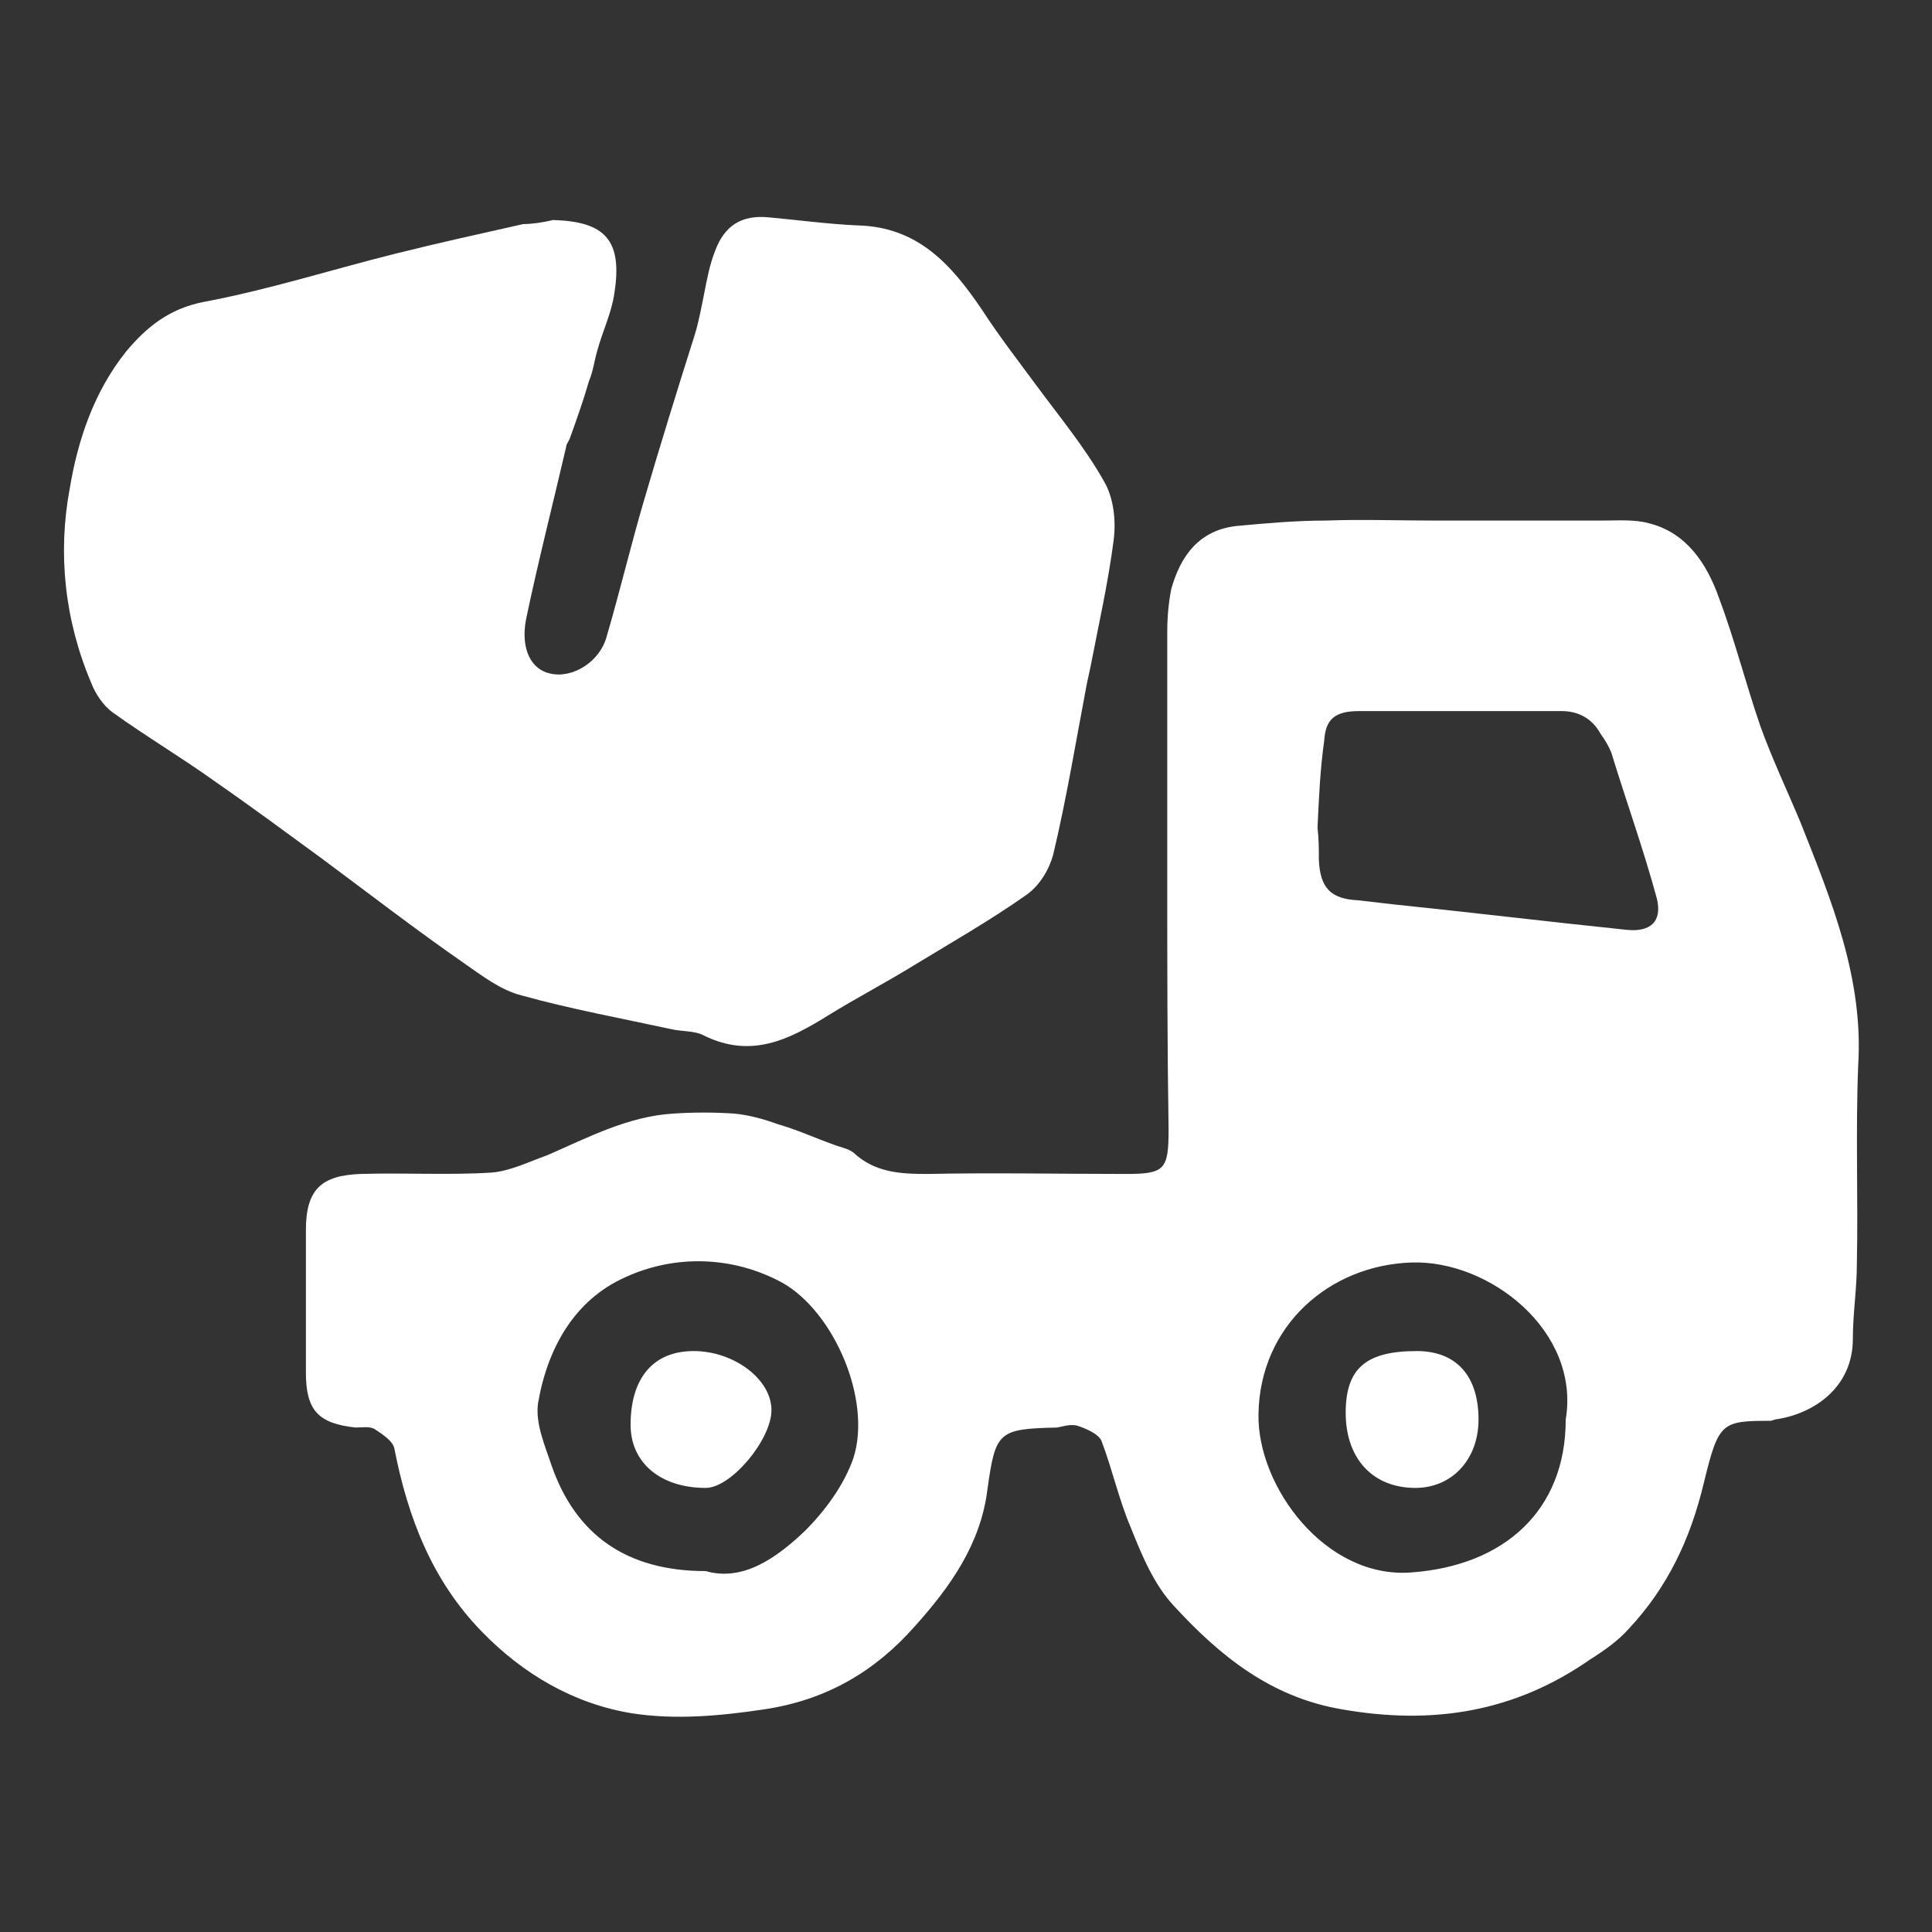 <?xml version="1.0" encoding="utf-8"?>
<!-- Generator: Adobe Illustrator 25.4.1, SVG Export Plug-In . SVG Version: 6.00 Build 0)  -->
<svg version="1.1" id="Layer_1" xmlns="http://www.w3.org/2000/svg" xmlns:xlink="http://www.w3.org/1999/xlink" x="0px" y="0px"
	 viewBox="0 0 144 144" style="enable-background:new 0 0 144 144;" xml:space="preserve">
<rect x="0" y="0" width="144" height="144" fill="#333333" stroke="none"/>
<style type="text/css">
	.st0{fill:#FFFFFF;}
</style>
<path class="st0" d="M87,65.5c0-6.1,0-12.2,0-18.4c0-1.1,0.1-2.2,0.3-3.2c0.7-2.5,2.1-4.4,4.9-4.7c2.2-0.2,4.4-0.4,6.6-0.4
	c2.7-0.1,5.5,0,8.2,0c4.1,0,8.2,0,12.4,0c1.2,0,2.4-0.1,3.5,0.2c2.8,0.7,4.3,3,5.2,5.5c1.2,3.2,2,6.4,3.1,9.6c0.9,2.5,2,4.8,3,7.2
	c2.3,5.8,4.7,11.6,4.3,18.1c-0.2,4.9,0,9.9-0.1,14.8c0,1.9-0.3,3.7-0.3,5.6c0,3.6-2.9,5.6-5.8,6l-0.3,0.1c-3.7,0-3.9,0.1-5,4.6
	c-1,4.2-2.7,7.8-5.6,10.9c-0.8,0.9-1.8,1.6-2.9,2.3c-5.6,3.9-11.7,4.9-18.5,3.7c-5.3-0.9-9.1-4-12.5-7.7c-1.5-1.6-2.4-3.8-3.2-5.8
	c-0.9-2.1-1.4-4.4-2.2-6.5c-0.2-0.5-1.1-0.9-1.7-1.1c-0.5-0.2-1.1,0-1.6,0.1c-4.4,0.1-4.6,0.3-5.2,4.6c-0.5,4.1-2.8,7.3-5.4,10.2
	c-3,3.4-6.6,5.5-11.2,6.2c-3.3,0.5-6.7,0.8-9.9,0.3c-4.3-0.7-8.1-2.9-11.2-6.1c-3.7-3.8-5.5-8.5-6.5-13.6c-0.1-0.6-0.9-1.1-1.5-1.5
	c-0.4-0.2-0.9-0.1-1.4-0.1c-2.8-0.3-3.7-1.3-3.7-4.1c0-3.5,0-7.1,0-10.6c0-3,1.1-4.1,4.1-4.2c3.2-0.1,6.5,0.1,9.7-0.1
	c1.4-0.1,2.8-0.8,4.2-1.3c3-1.3,6-2.9,9.4-3.1c1.5-0.1,3-0.1,4.5,0c1.1,0.1,2.2,0.4,3.3,0.8c1.4,0.4,2.7,1,4.1,1.5
	c0.5,0.2,1.1,0.3,1.5,0.6c1.6,1.5,3.5,1.6,5.5,1.6c4.9-0.1,9.9,0,14.8,0c2.9,0,3.2-0.3,3.2-3.3C87,77.9,87,71.7,87,65.5L87,65.5z
	 M98.2,61.7L98.2,61.7c0.1,0.8,0.1,1.6,0.1,2.4c0.1,2.1,0.9,2.9,2.9,3c0.9,0.1,1.7,0.2,2.6,0.3c5.8,0.6,11.6,1.3,17.4,1.9
	c1.8,0.2,2.7-0.6,2.3-2.3c-1-3.7-2.3-7.3-3.4-10.9c-0.2-0.5-0.5-1-0.8-1.4c-0.6-1.1-1.6-1.7-2.9-1.7c-1.2,0-2.5,0-3.7,0
	c-3.8,0-7.6,0-11.4,0c-1.8,0-2.5,0.6-2.6,2.2C98.4,57.3,98.3,59.5,98.2,61.7L98.2,61.7z M52.6,117.1c2.8,0.8,5.3-1,7.4-3
	c1.5-1.5,2.9-3.4,3.6-5.4c1.4-4.3-1.4-10.9-5.3-13.1c-3.7-2-8-2.1-11.7-0.4c-3.8,1.7-5.8,5.3-6.5,9.4c-0.2,1.5,0.5,3.1,1,4.6
	C42.9,114.4,46.7,117.1,52.6,117.1L52.6,117.1z M116.7,105.8c1.1-6.6-5.7-11.9-11.5-11.7c-6.1,0.2-11.3,4.7-11.4,11.3
	c-0.1,5.4,5,12.3,11.4,11.8C112.1,116.7,116.7,112.6,116.7,105.8L116.7,105.8z"/>
<path class="st0" d="M41.2,16.4c3.9,0.1,5.2,1.5,4.6,5.4c-0.2,1.5-0.9,2.9-1.3,4.4c-0.2,0.7-0.3,1.5-0.6,2.2
	c-0.4,1.4-0.9,2.8-1.4,4.2c-0.1,0.3-0.3,0.5-0.3,0.7c-1,4.3-2.1,8.6-3,12.9c-0.4,2.2,0.4,3.7,1.8,4c1.7,0.4,3.7-0.9,4.2-2.7
	c1-3.4,1.8-6.8,2.8-10.2c1.2-4.1,2.5-8.3,3.8-12.4c0.3-1,0.5-2.1,0.7-3.1c0.2-1,0.4-2.1,0.8-3.1c0.7-1.9,2-2.7,4-2.5
	c2.2,0.2,4.4,0.5,6.6,0.6c4.5,0.1,7,2.9,9.3,6.3c1.3,2,2.7,3.8,4.1,5.7c1.7,2.3,3.6,4.6,5,7.1c0.7,1.2,0.9,2.9,0.7,4.4
	c-0.4,3.1-1.1,6.2-1.7,9.3c-0.1,0.5-0.2,0.9-0.3,1.4c-0.8,4.2-1.5,8.5-2.5,12.7c-0.3,1.1-1,2.3-2,3c-2.7,1.9-5.5,3.5-8.3,5.2
	c-2.1,1.3-4.4,2.5-6.5,3.8c-2.9,1.8-5.7,3.2-9.2,1.5c-0.7-0.4-1.7-0.3-2.5-0.5c-3.7-0.8-7.5-1.5-11.1-2.5c-1.6-0.4-3-1.5-4.3-2.4
	c-3.6-2.5-7.1-5.2-10.6-7.8c-2.6-1.9-5.3-3.9-7.9-5.7c-2.5-1.8-5.2-3.4-7.7-5.2c-0.7-0.5-1.3-1.4-1.6-2.2c-2-4.7-2.5-9.7-1.6-14.5
	c0.6-3.6,1.8-7.2,4.2-10.2c1.5-1.8,3.2-3.2,5.8-3.7c4.8-0.9,9.5-2.4,14.3-3.6c3.2-0.8,6.4-1.5,9.5-2.2
	C39.6,16.7,40.4,16.6,41.2,16.4L41.2,16.4z"/>
<path class="st0" d="M52.6,110.9c-3.4,0-5.6-1.9-5.6-4.7c0-3.5,1.7-5.5,4.7-5.5c3,0,5.8,2.1,5.8,4.4
	C57.5,107.3,54.5,110.9,52.6,110.9L52.6,110.9z"/>
<path class="st0" d="M110.2,105.8c0,3-2,5.1-4.7,5.1c-3.2,0-5.2-2.2-5.2-5.6c0-3.3,1.5-4.6,5.3-4.6
	C108.5,100.7,110.2,102.5,110.2,105.8L110.2,105.8z"/>
</svg>
